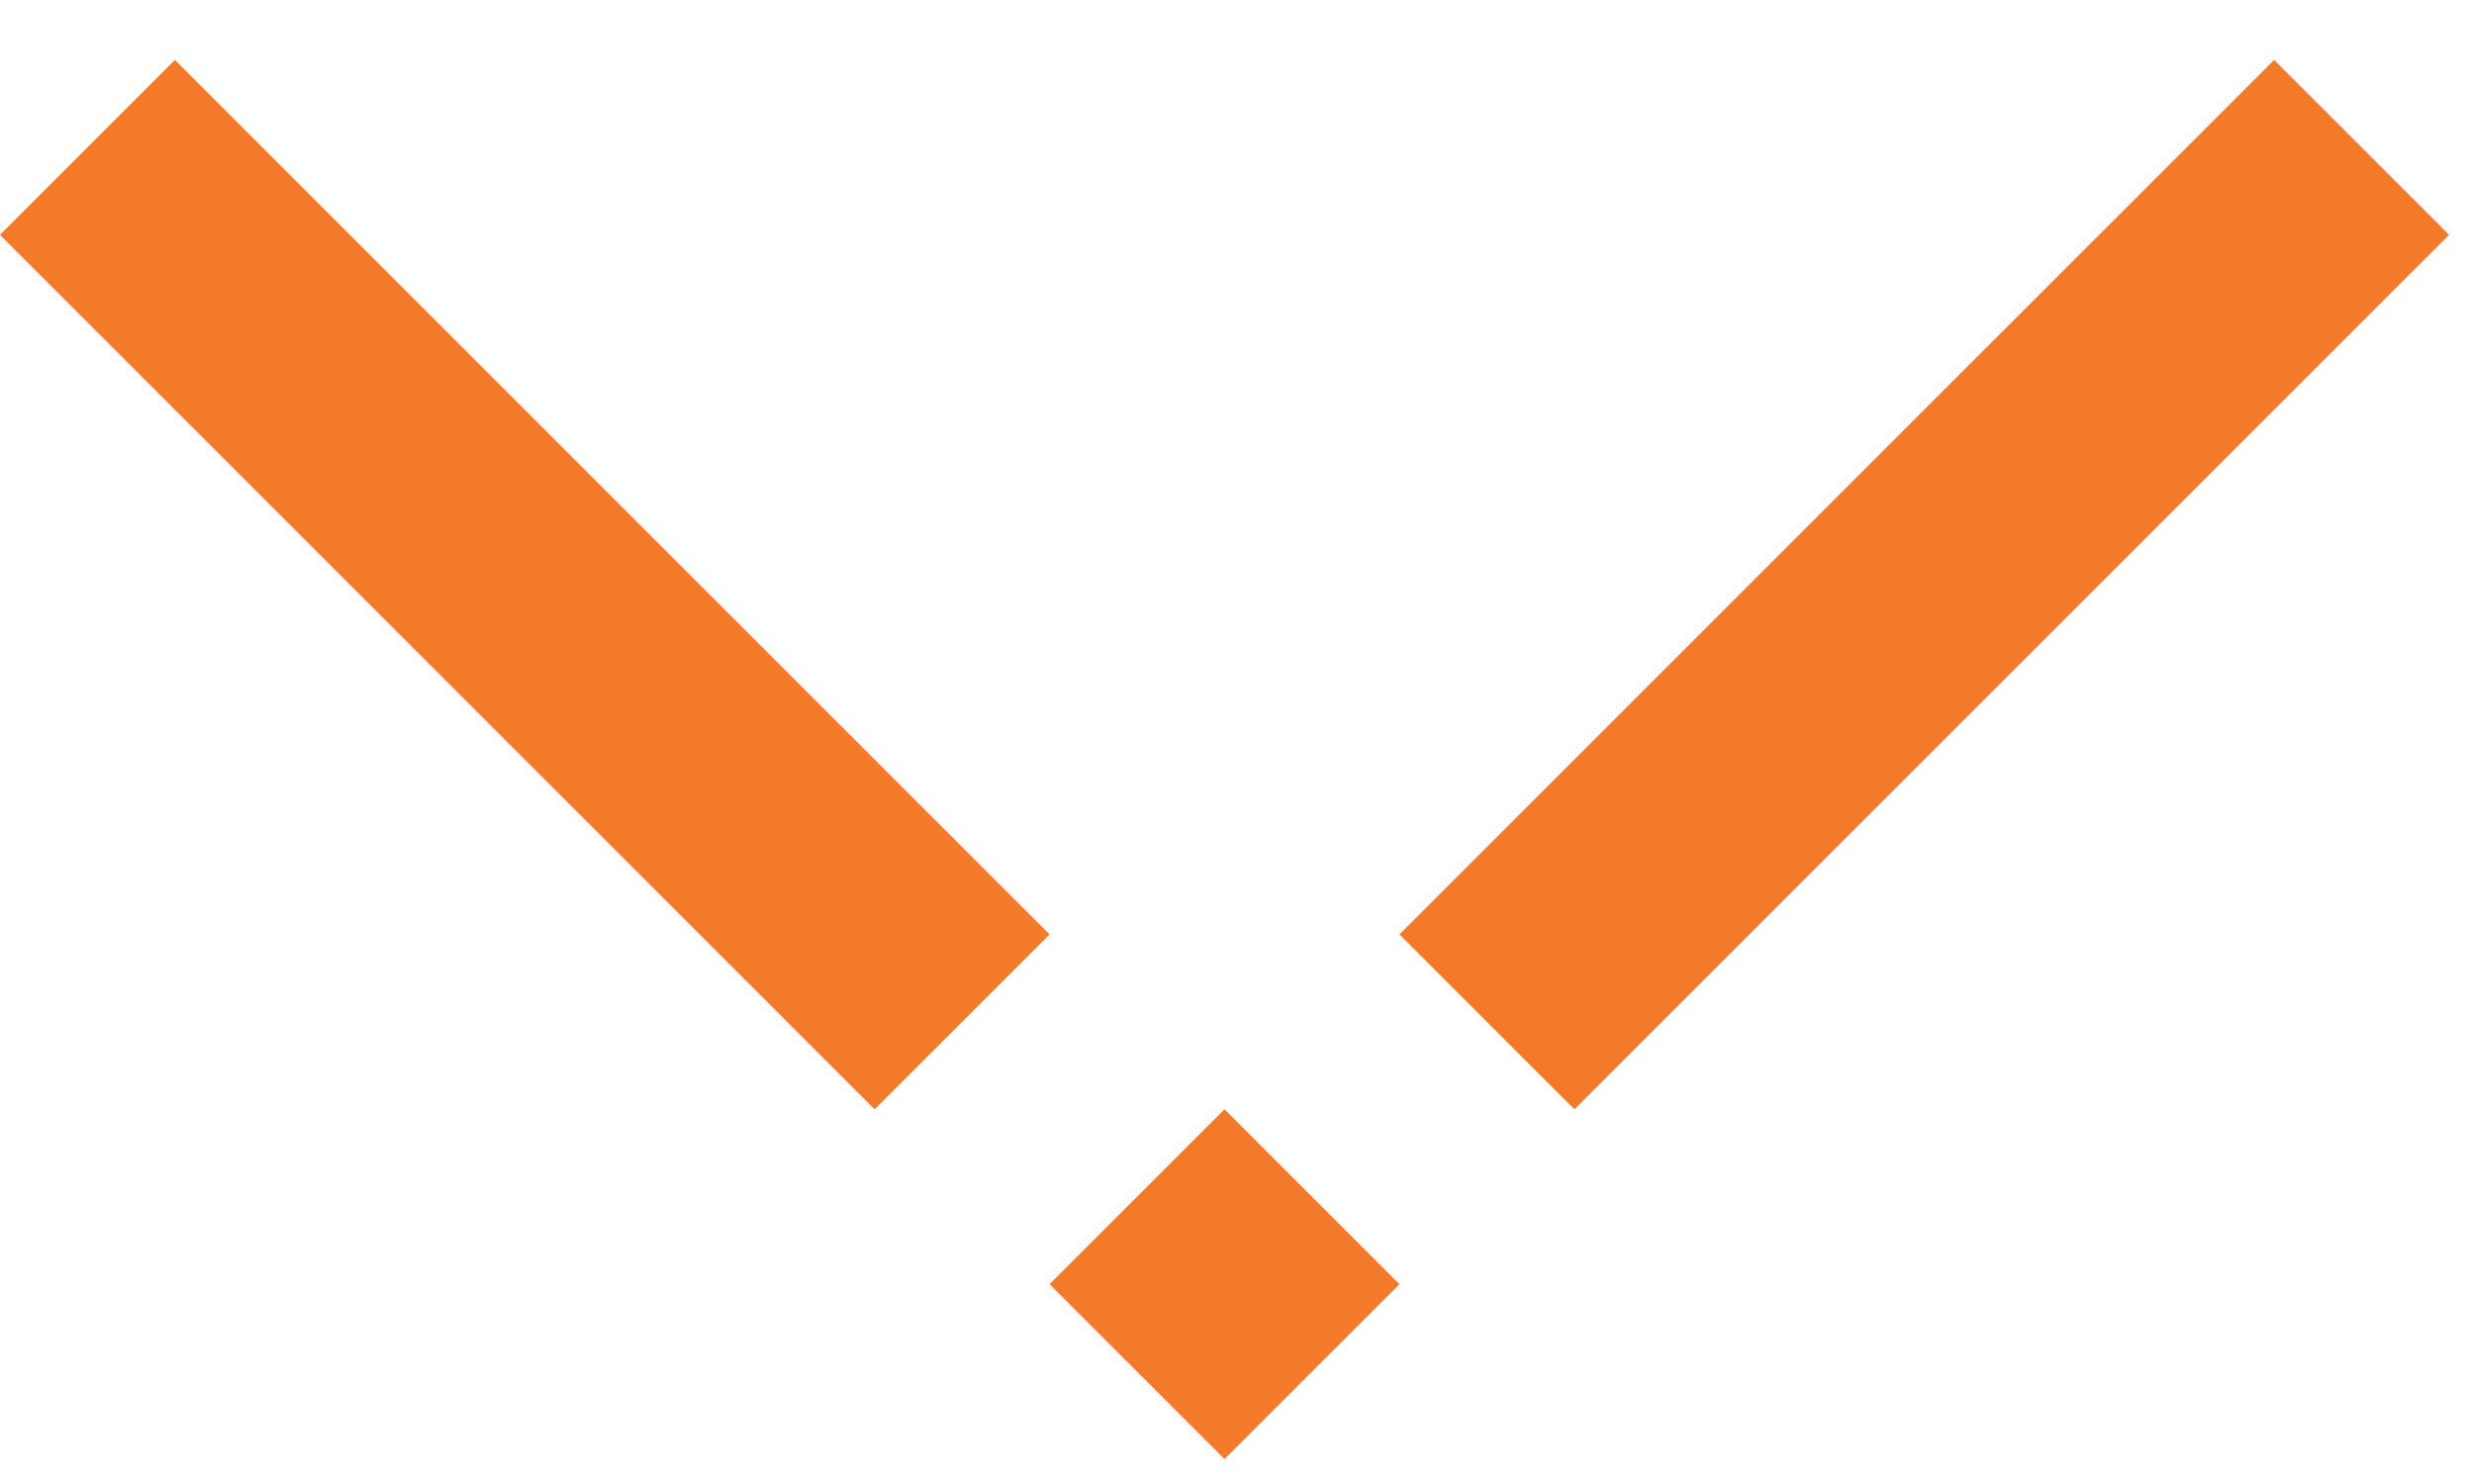 <?xml version="1.0" encoding="UTF-8"?>
<svg width="20px" height="12px" viewBox="0 0 20 12" version="1.1" xmlns="http://www.w3.org/2000/svg" xmlns:xlink="http://www.w3.org/1999/xlink">
    <!-- Generator: Sketch 49.1 (51147) - http://www.bohemiancoding.com/sketch -->
    <desc>Created with Sketch.</desc>
    <defs></defs>
    <g id="Page-1" stroke="none" stroke-width="1" fill="none" fill-rule="evenodd">
        <g id="1---Home---Agueris" transform="translate(-711, -992)" fill="#F37A29">
            <g id="COVER">
                <g id="CTS" transform="translate(521, 929)">
                    <g id="Loader" transform="translate(49, 35)">
                        <path d="M143.899,22.899 L145.899,22.899 L145.899,32.899 L143.899,32.899 L143.899,22.899 Z M143.899,34.899 L145.899,34.899 L145.899,36.899 L143.899,36.899 L143.899,34.899 Z M147.899,34.899 L157.899,34.899 L157.899,36.899 L147.899,36.899 L147.899,34.899 Z" id="▼" transform="translate(150.899, 29.899) rotate(-45) translate(-150.899, -29.899) "></path>
                    </g>
                </g>
            </g>
        </g>
    </g>
</svg>